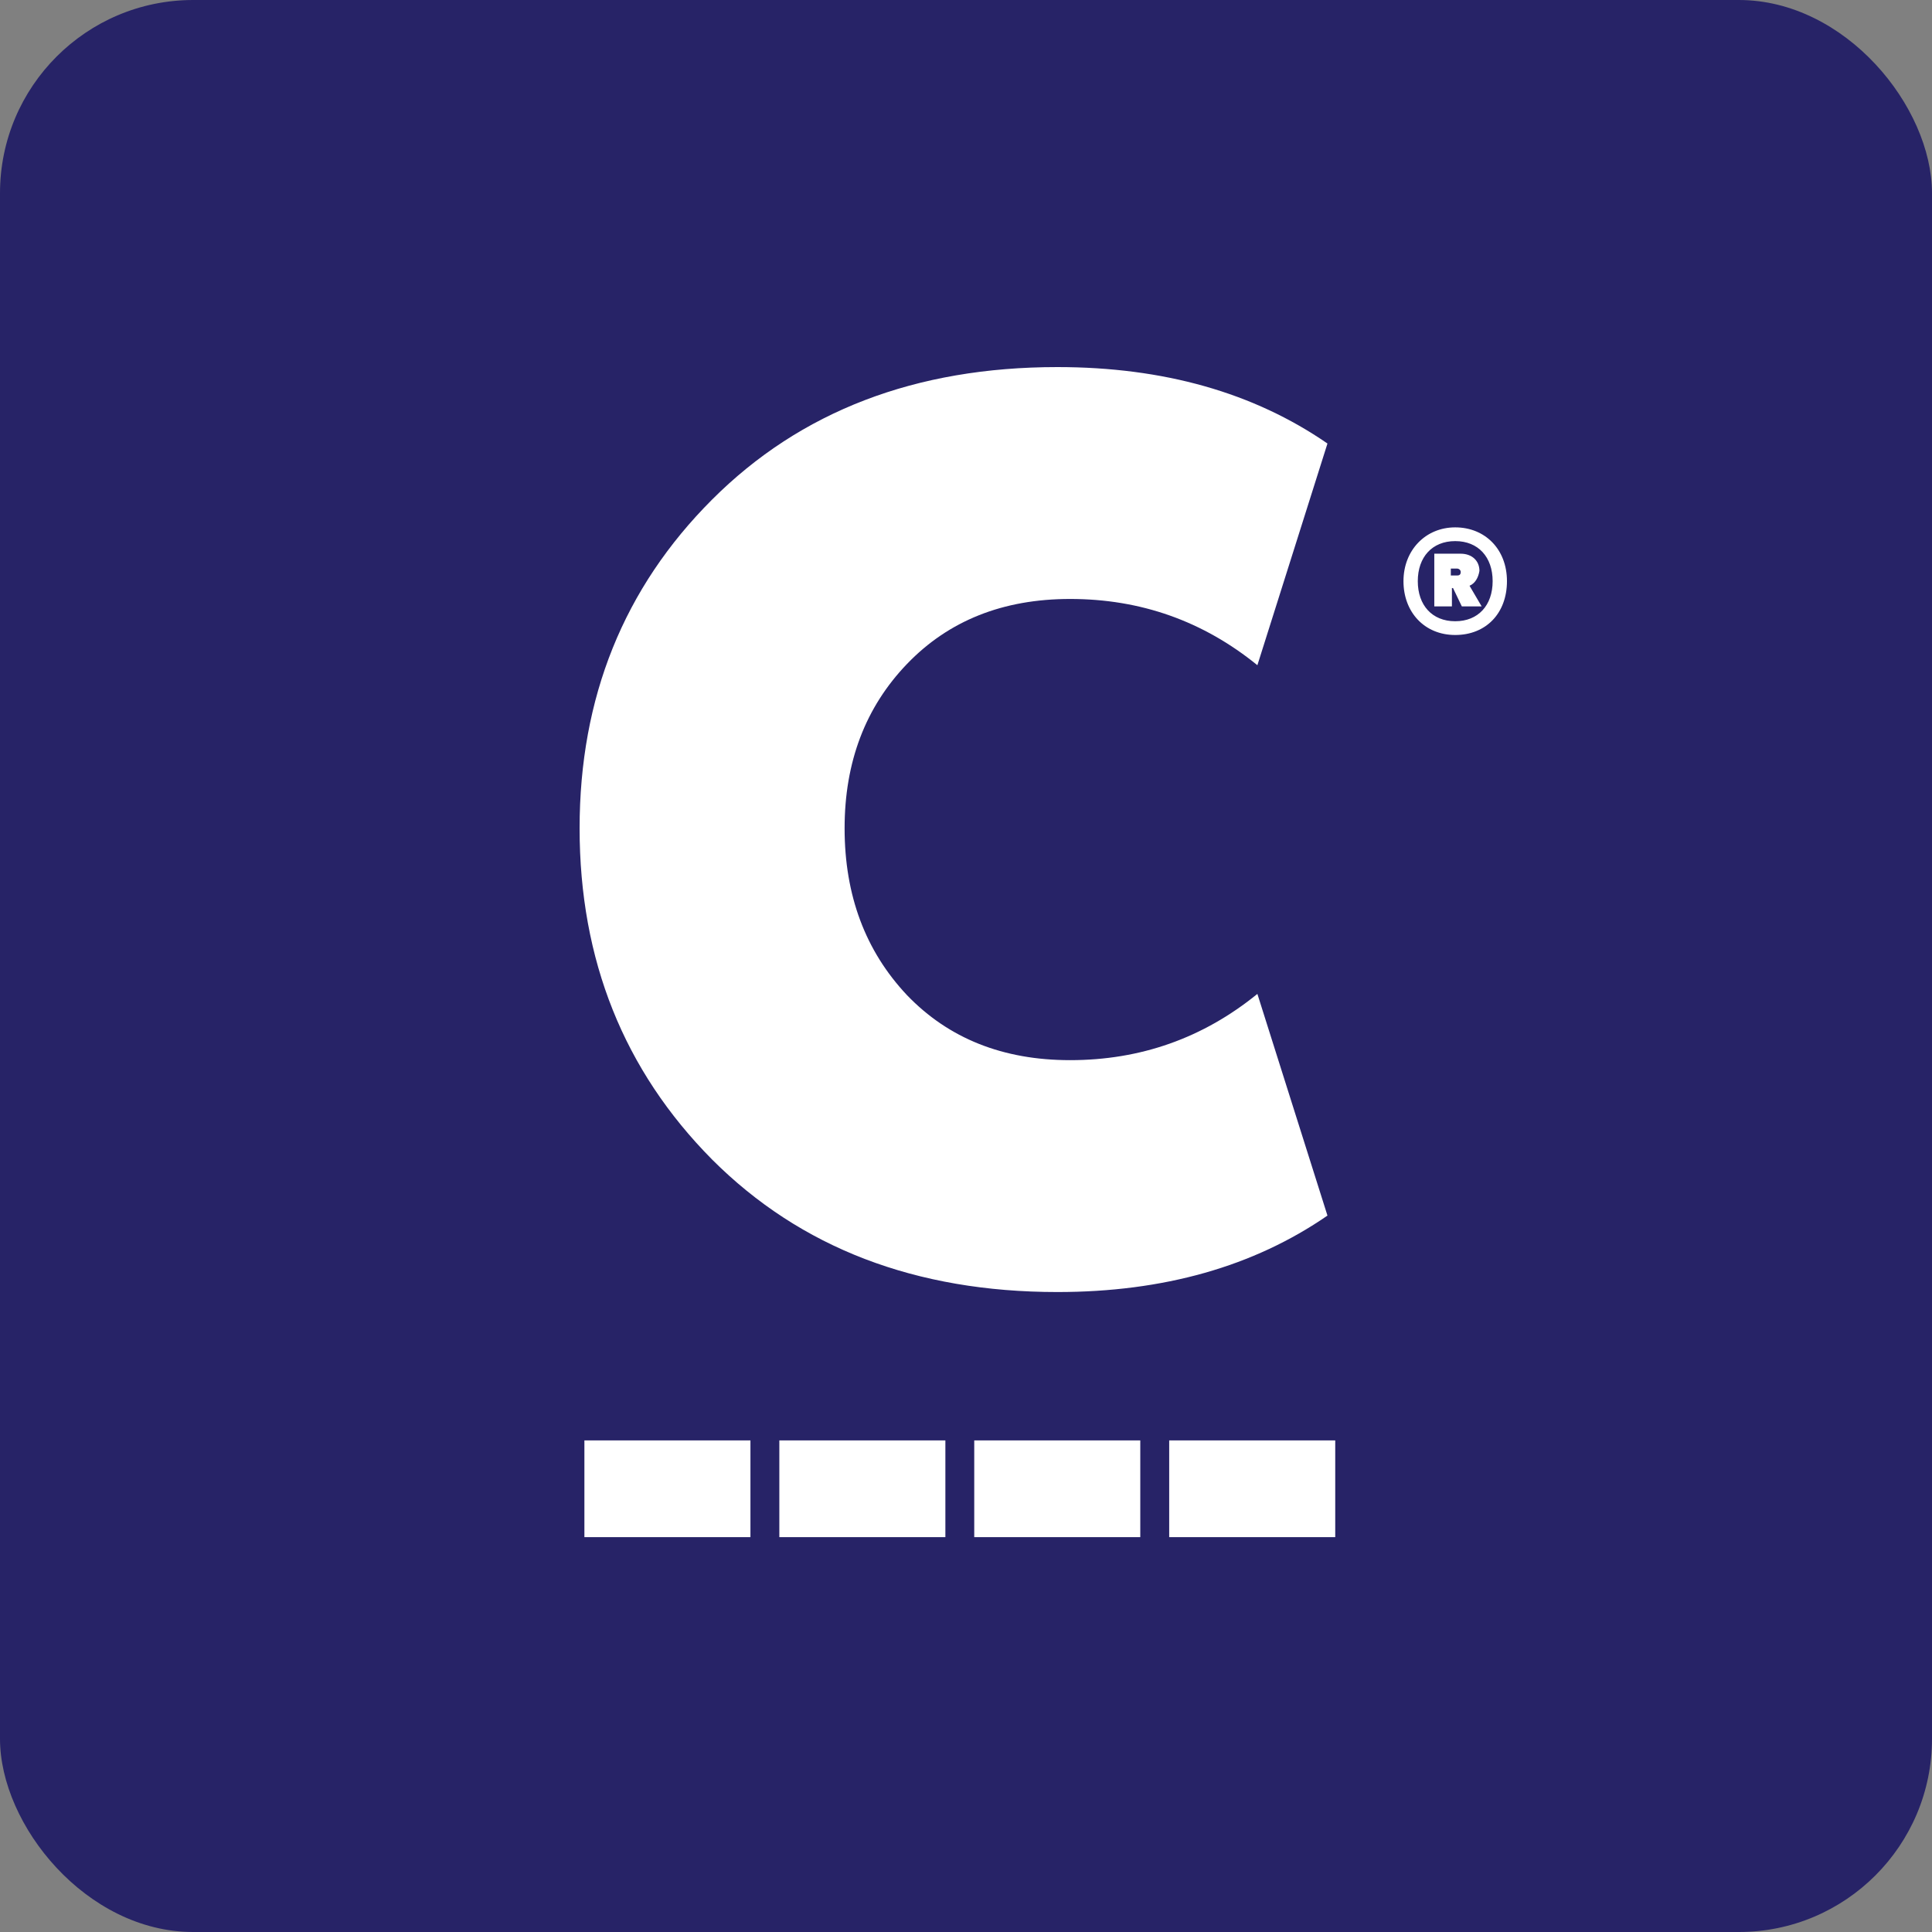 <svg width="200" height="200" viewBox="0 0 200 200" fill="none" xmlns="http://www.w3.org/2000/svg">
<rect x="0" y="0" width="200" height="200" fill="#808080" stroke="none"/>
<rect width="200" height="200" rx="20" fill="#272367"/>
<path d="M145.287 60.163C145.287 56.963 147.567 54.593 150.643 54.593C153.72 54.593 156 56.845 156 60.163C156 63.482 153.834 65.734 150.643 65.734C147.453 65.734 145.287 63.363 145.287 60.163ZM146.769 60.163C146.769 62.652 148.25 64.311 150.643 64.311C153.037 64.311 154.518 62.652 154.518 60.163C154.518 57.674 153.037 56.015 150.643 56.015C148.25 56.015 146.769 57.674 146.769 60.163ZM152.125 60.637L153.378 62.771H151.327L150.416 60.874H150.302V62.771H148.478V57.319H151.213C152.353 57.319 153.151 58.03 153.151 59.097C153.037 59.808 152.695 60.4 152.125 60.637ZM150.188 58.86V59.571H150.871C151.099 59.571 151.213 59.452 151.213 59.215C151.213 58.978 150.985 58.86 150.871 58.86H150.188Z" fill="white"/>
<path d="M60 85.743C60 72.203 64.572 60.861 73.716 51.716C82.861 42.572 94.775 38 109.458 38C120.449 38 129.769 40.638 137.418 45.913L130.164 68.862C124.537 64.29 118.075 62.004 110.777 62.004C103.831 62.004 98.204 64.246 93.895 68.73C89.587 73.214 87.433 78.885 87.433 85.743C87.433 92.689 89.587 98.449 93.895 103.021C98.204 107.505 103.831 109.747 110.777 109.747C118.075 109.747 124.537 107.461 130.164 102.889L137.418 125.837C129.769 131.113 120.449 133.751 109.458 133.751C94.775 133.751 82.861 129.179 73.716 120.034C64.572 110.802 60 99.372 60 85.743Z" fill="white"/>
<rect x="60.497" y="149.11" width="17.188" height="10.015" fill="white"/>
<rect x="80.677" y="149.11" width="17.188" height="10.015" fill="white"/>
<rect x="100.853" y="149.11" width="17.188" height="10.015" fill="white"/>
<rect x="121.035" y="149.11" width="17.188" height="10.015" fill="white"/>
</svg>
